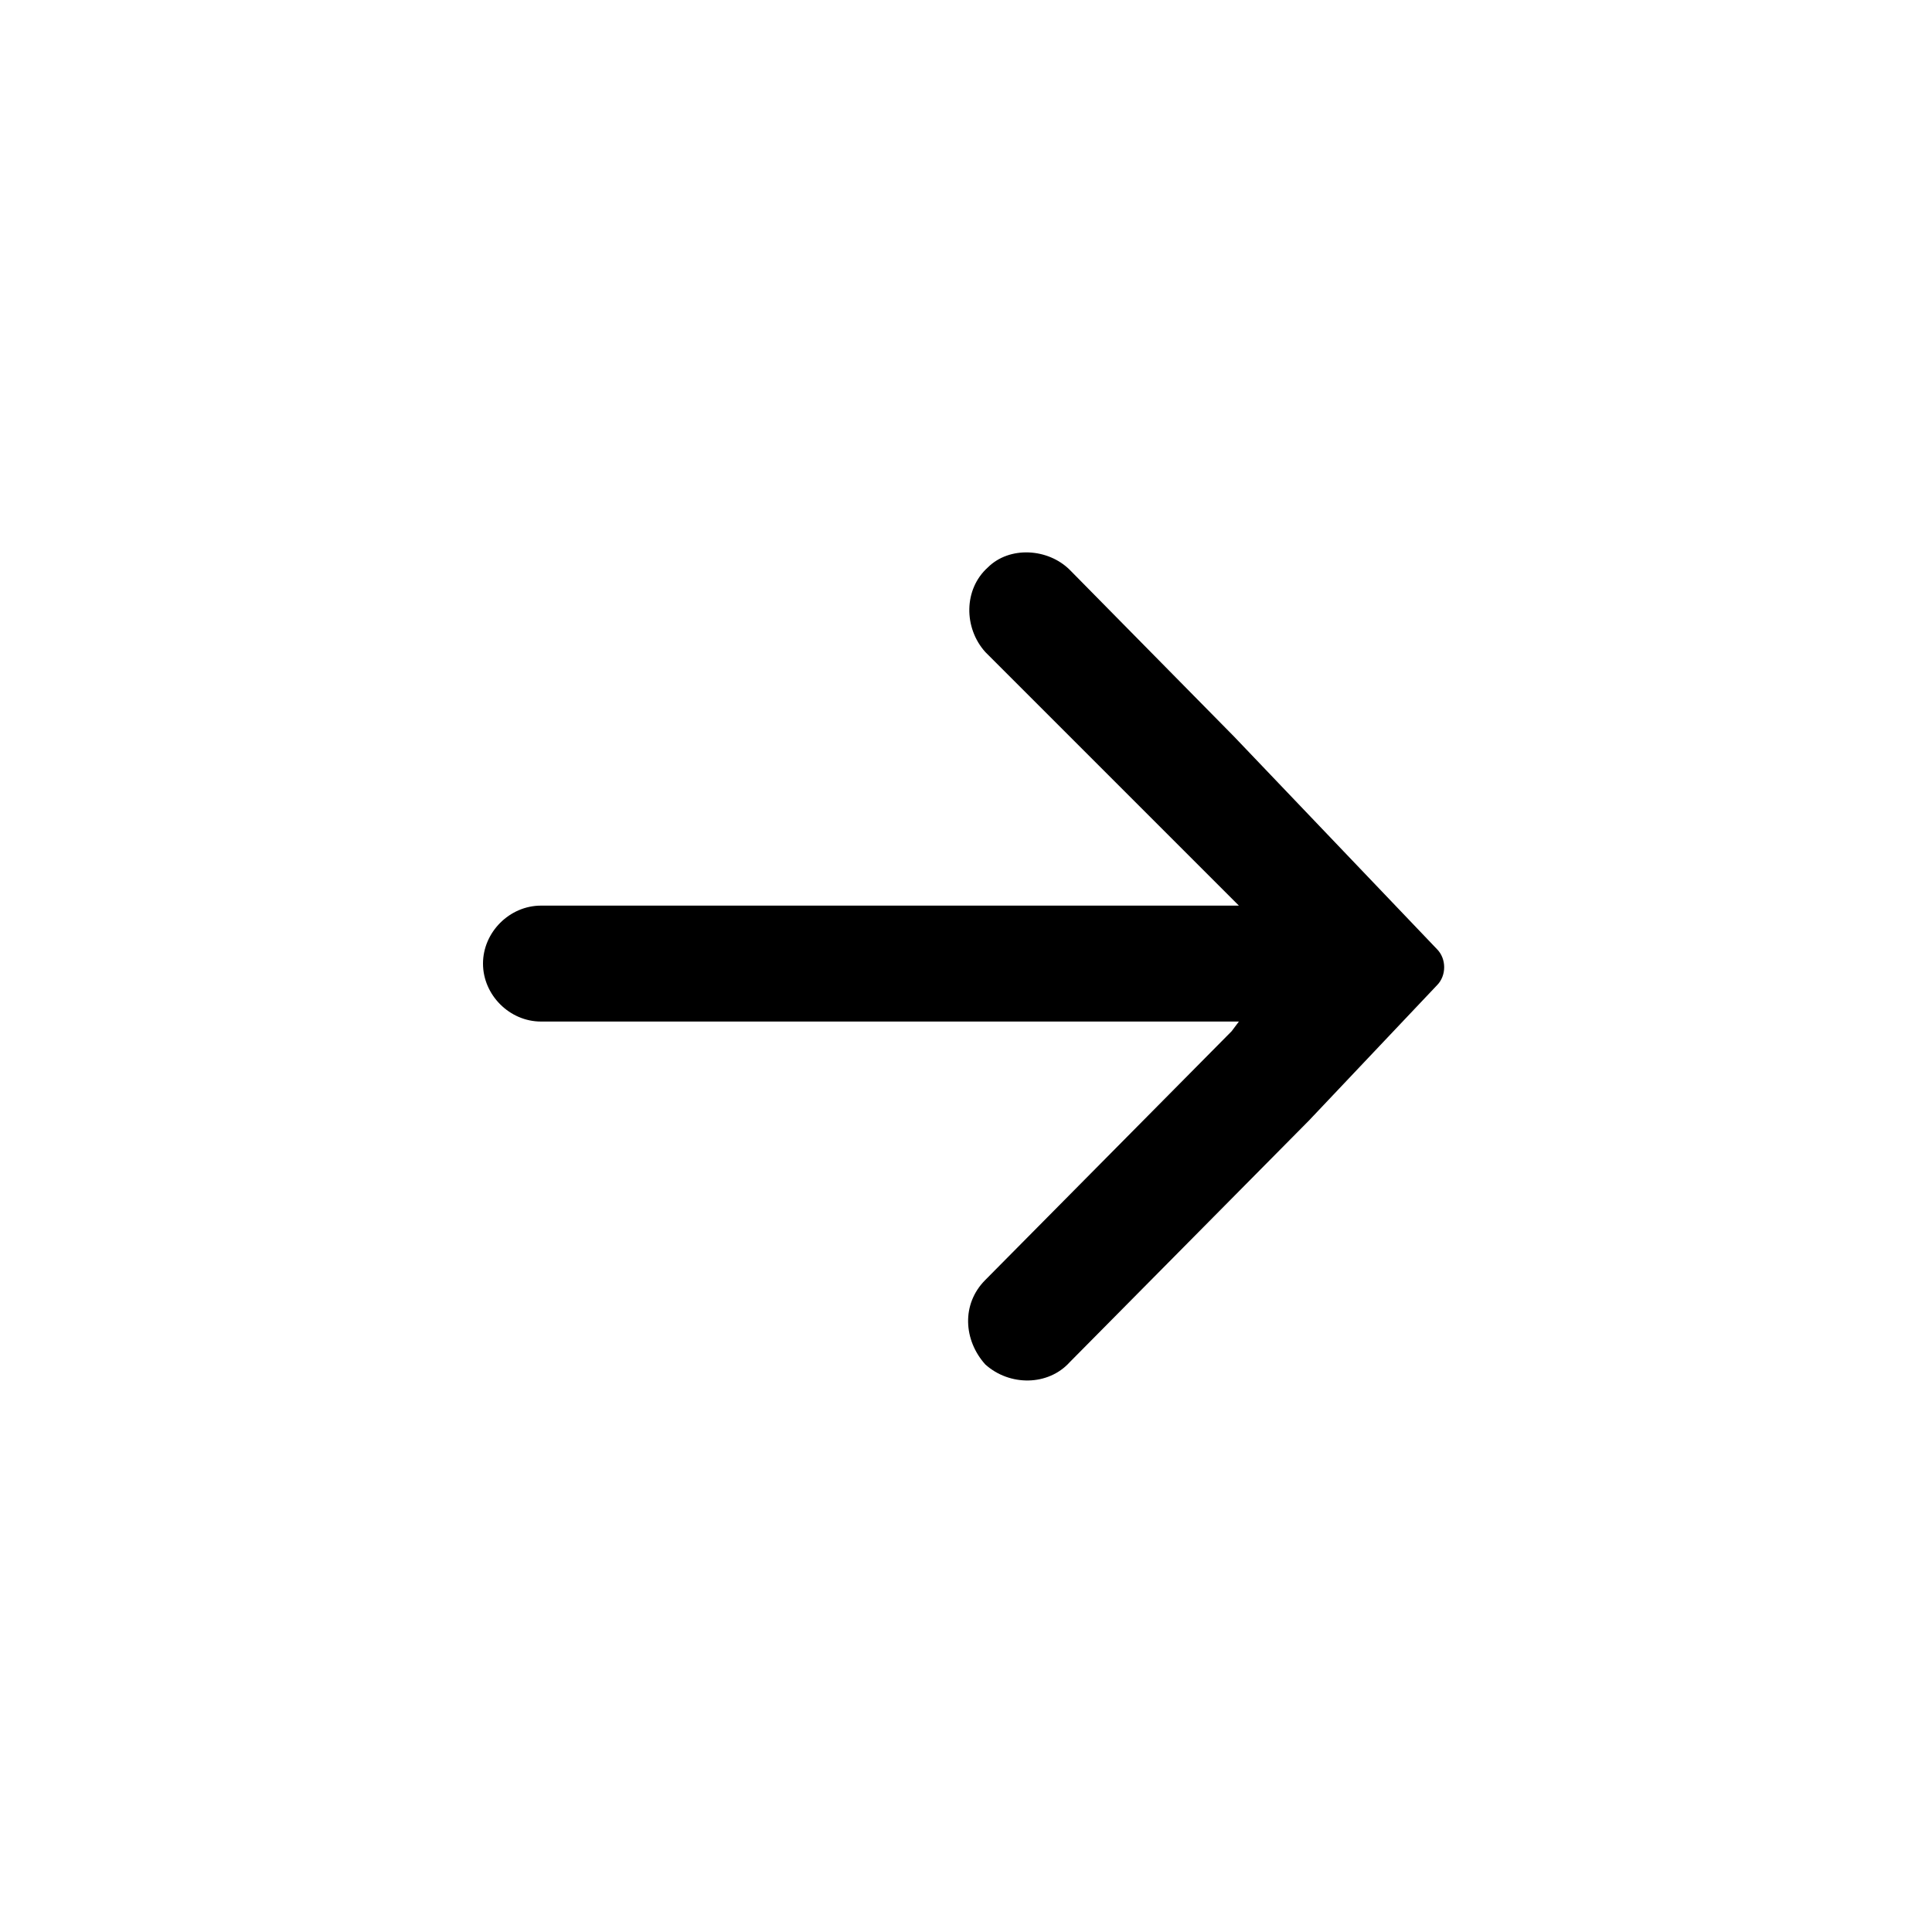 <svg xmlns="http://www.w3.org/2000/svg" width="32" height="32" xmlns:v="https://vecta.io/nano"><path d="M17.72 22.56l3.96-4 2.12-2.24c.16-.16.16-.44 0-.6l-3.36-3.52-2.72-2.76c-.36-.36-1-.4-1.36-.04-.4.36-.4 1-.04 1.4l4.2 4.2H8.96c-.52 0-.96.44-.96.96h0c0 .52.44.96.96.96h11.56l-.12.16-4.08 4.12c-.4.4-.36 1 0 1.4.4.36 1.04.36 1.4-.04z"/></svg>